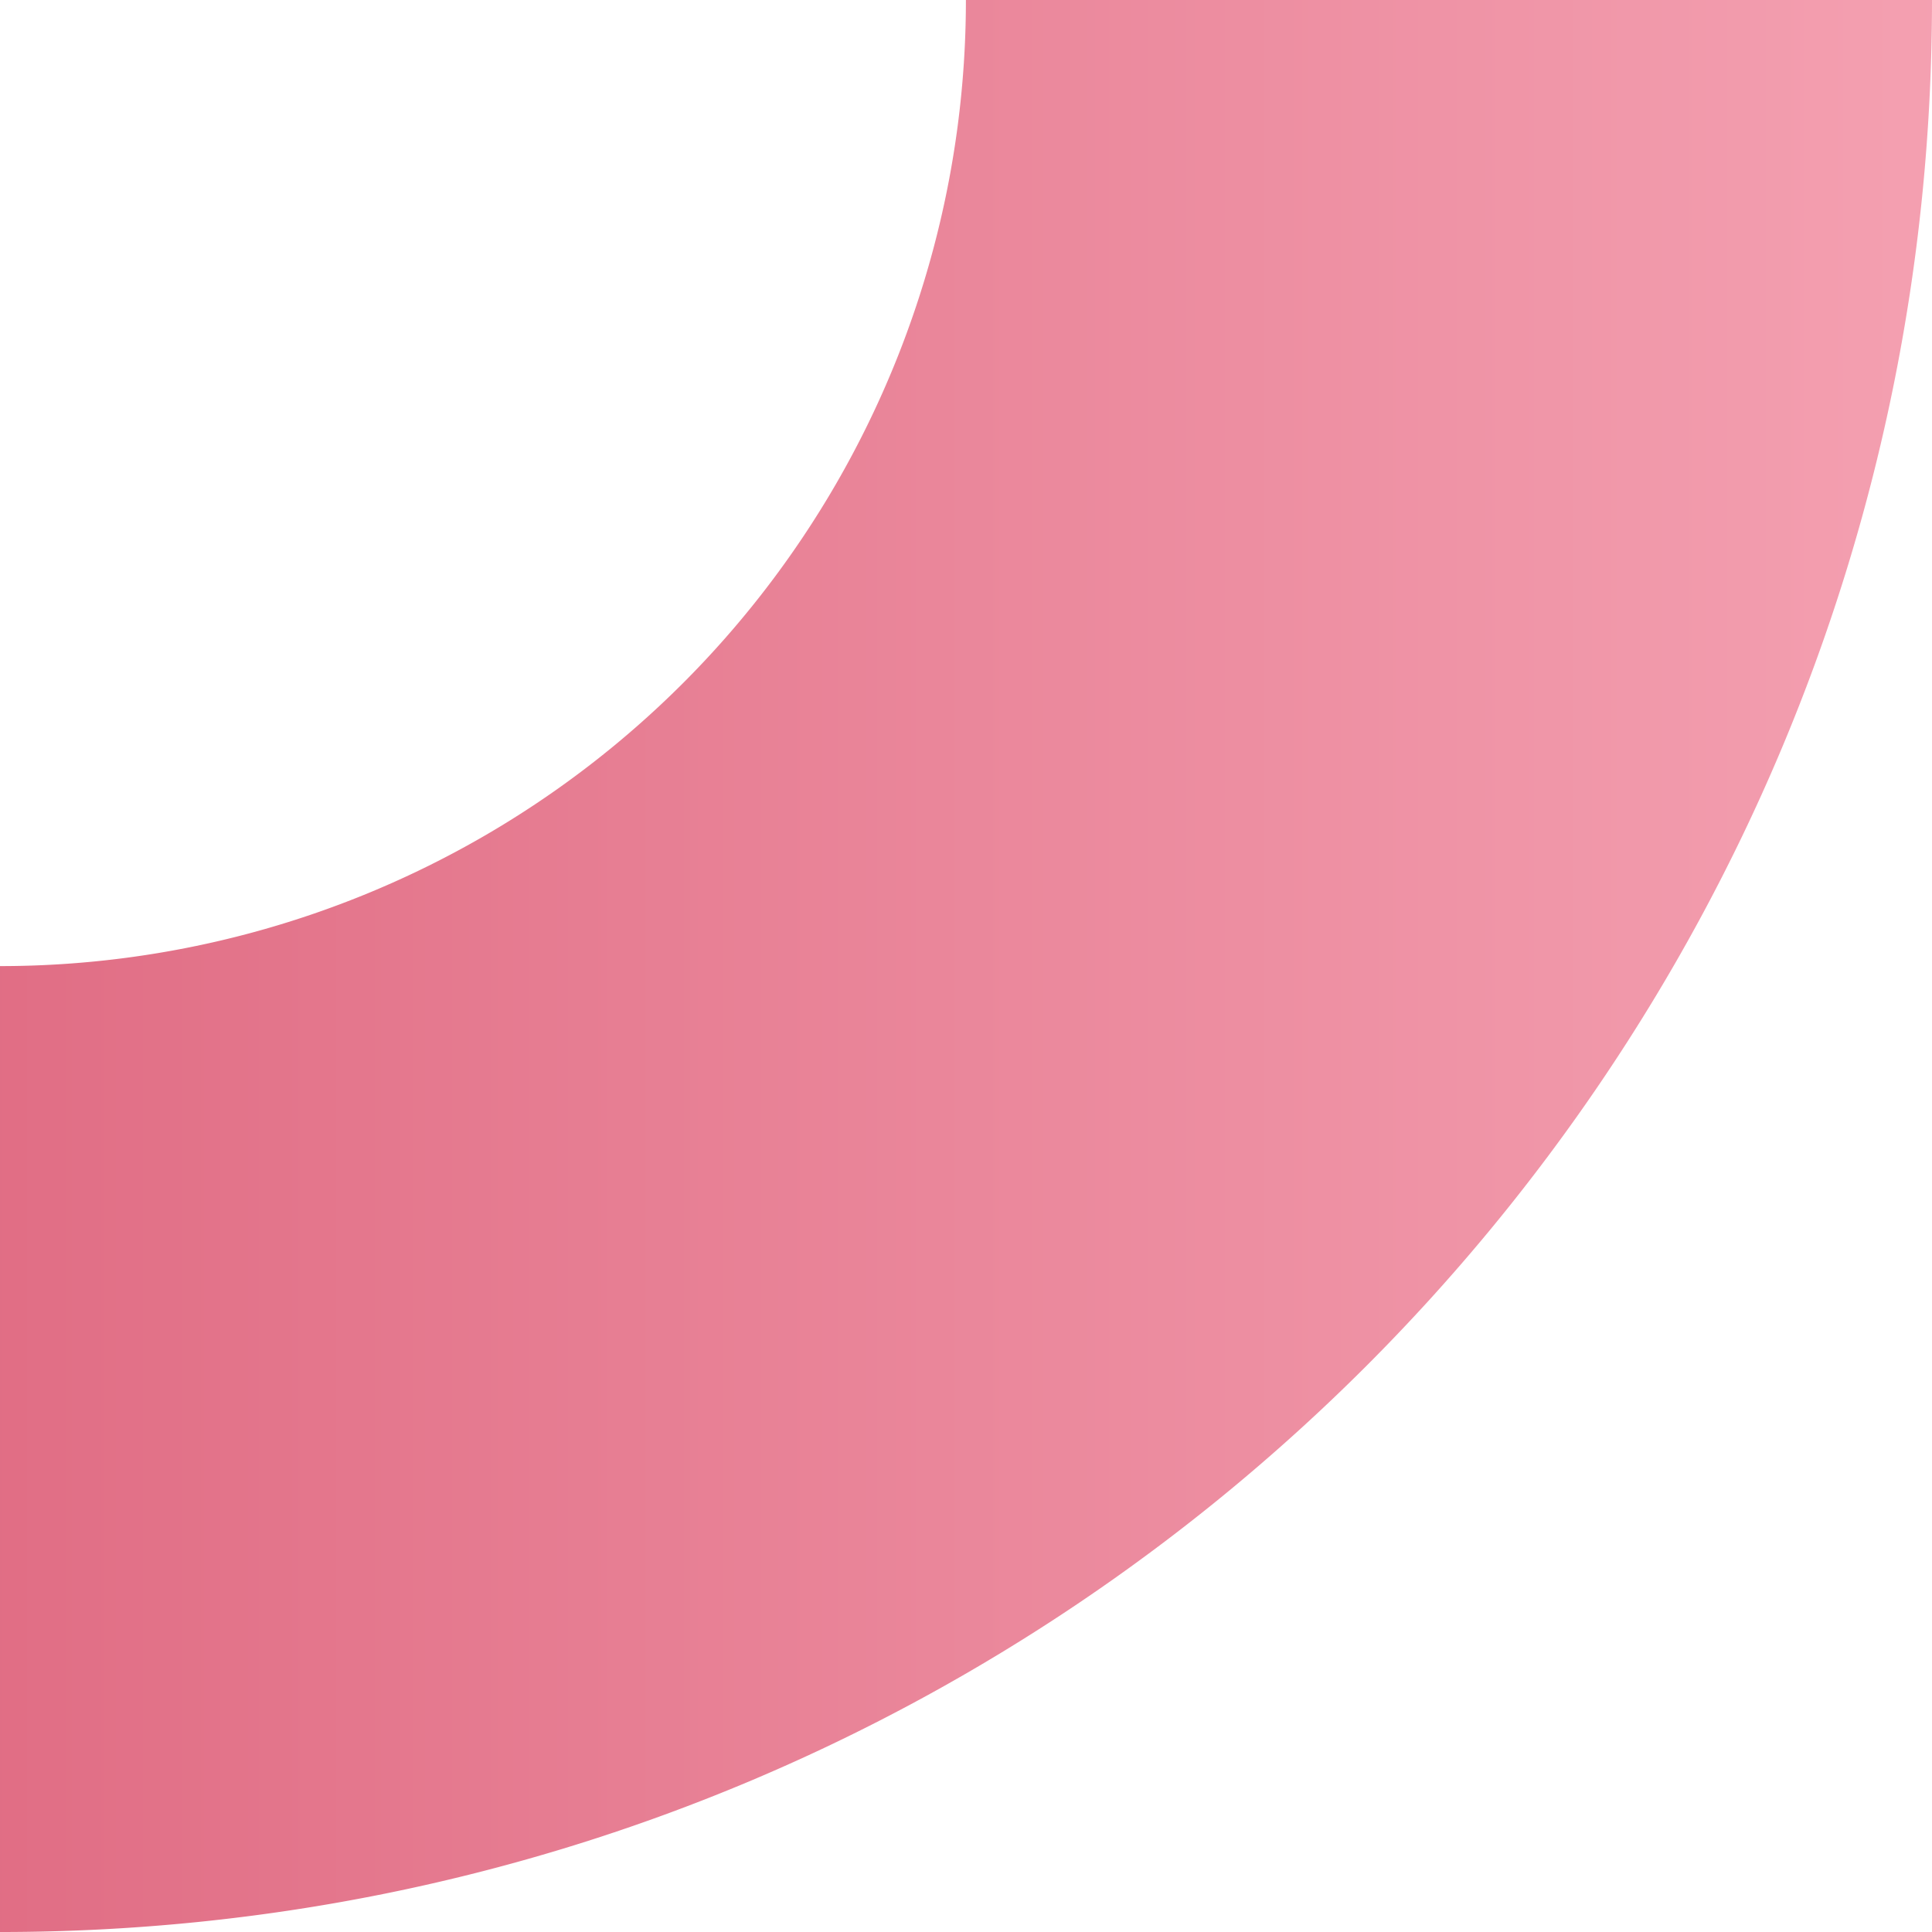 <svg xmlns="http://www.w3.org/2000/svg" xmlns:xlink="http://www.w3.org/1999/xlink" width="255.31" height="255.311" viewBox="0 0 255.31 255.311">
  <defs>
    <linearGradient id="linear-gradient" x1="0.5" x2="0.5" y2="1" gradientUnits="objectBoundingBox">
      <stop offset="0" stop-color="#d43051"/>
      <stop offset="1" stop-color="#f07890"/>
    </linearGradient>
  </defs>
  <path id="Tracciato_51" data-name="Tracciato 51" d="M255.311,127.642A127.651,127.651,0,0,1,127.643,0H0C0,141.01,114.3,255.31,255.311,255.31Z" transform="translate(0 255.311) rotate(-90)" opacity="0.7" fill="url(#linear-gradient)"/>
</svg>
